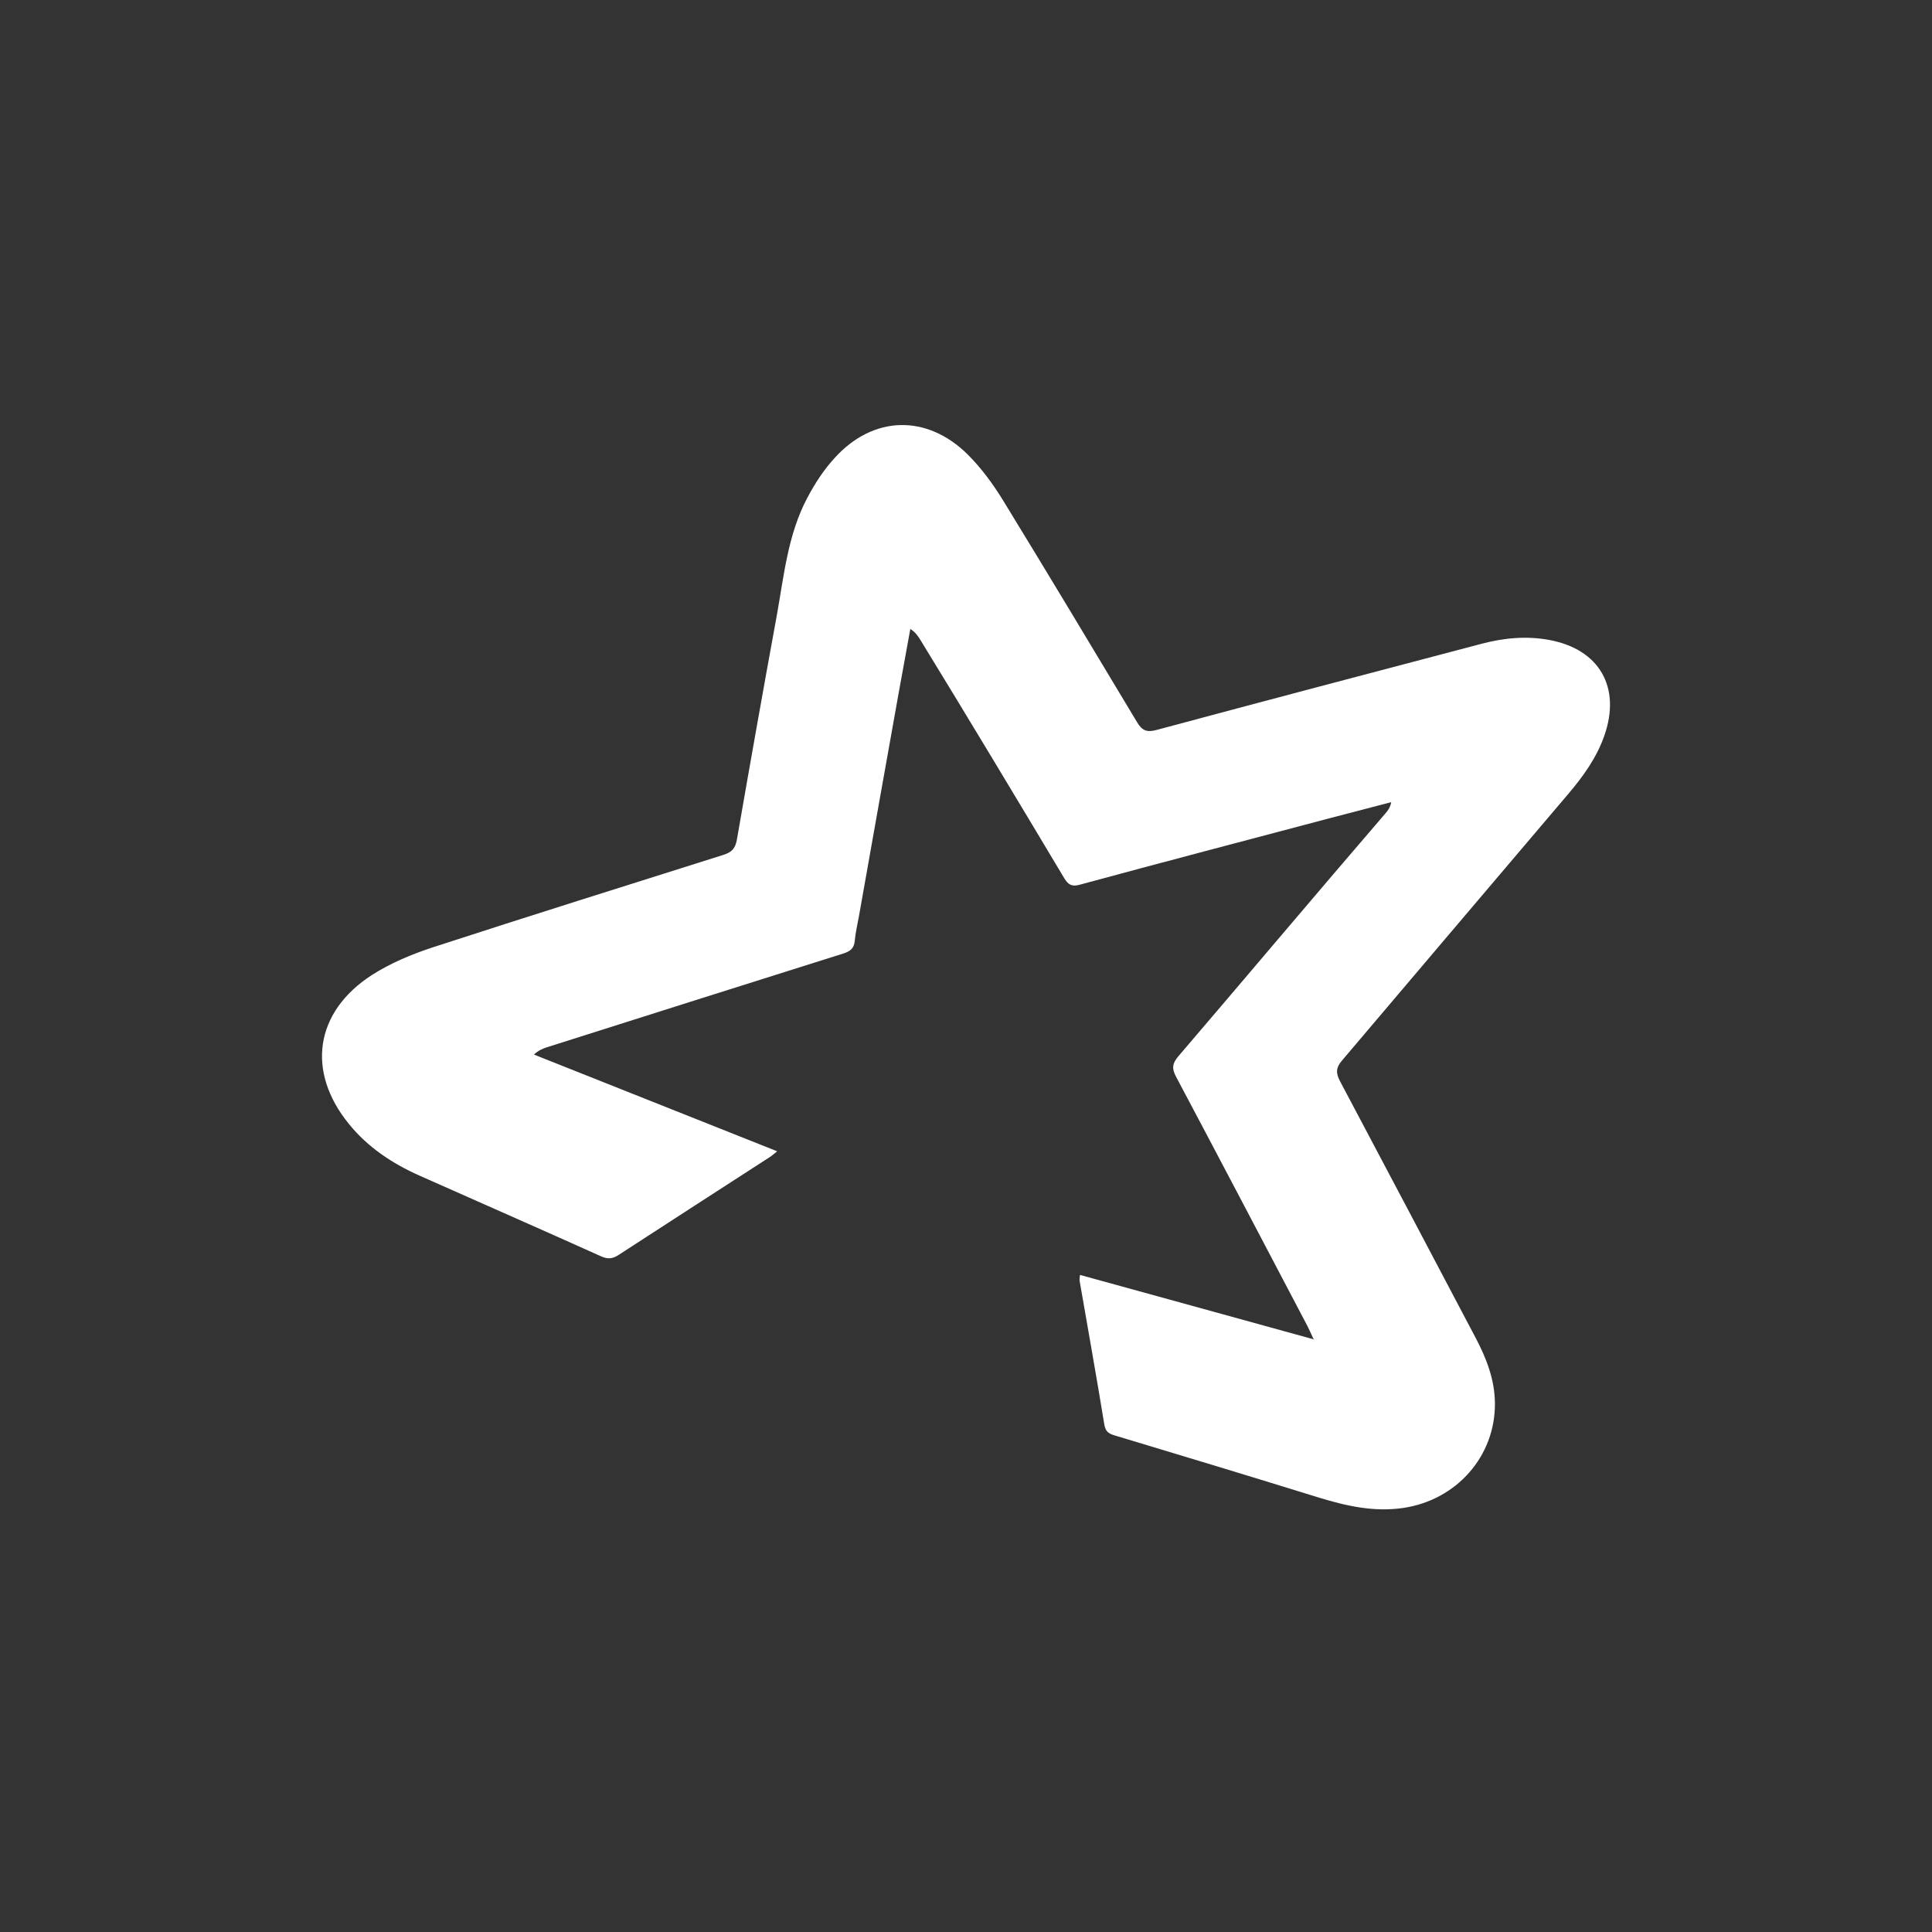 <svg width="150" height="150" viewBox="0 0 150 150" fill="none" xmlns="http://www.w3.org/2000/svg">
<rect x="0" y="0" width="150" height="150" fill="#333333" stroke="none"/>
<path fill-rule="evenodd" clip-rule="evenodd" d="M101.96 103.917C101.726 103.416 101.621 103.165 101.494 102.924C98.109 96.484 94.731 90.043 91.311 83.602C90.968 82.956 91.011 82.575 91.48 82.017C96.868 75.725 102.186 69.397 107.583 63.13C107.773 62.909 107.943 62.675 108.014 62.28C106.448 62.689 104.881 63.093 103.306 63.508C96.804 65.231 90.25 66.946 83.809 68.695C83.204 68.858 82.93 68.681 82.625 68.178C78.934 62.007 75.218 55.819 71.484 49.726C71.293 49.406 71.085 49.096 70.678 48.829C70.379 50.474 70.076 52.111 69.781 53.756C68.746 59.561 67.71 65.332 66.683 71.164C66.57 71.79 66.417 72.417 66.363 73.044C66.312 73.643 66.003 73.864 65.458 74.036C57.79 76.447 50.139 78.875 42.48 81.304C42.144 81.409 41.814 81.548 41.453 81.875C47.719 84.364 53.986 86.853 60.34 89.386C60.109 89.57 59.956 89.713 59.786 89.822C55.869 92.354 51.944 94.887 48.035 97.429C47.566 97.735 47.195 97.779 46.669 97.541C41.986 95.435 37.269 93.363 32.568 91.274C30.462 90.334 28.573 89.09 27.102 87.279C23.769 83.206 24.43 78.575 28.869 75.703C30.323 74.772 31.977 74.084 33.622 73.544C41.133 71.098 48.679 68.74 56.165 66.372C56.797 66.171 57.087 65.889 57.209 65.206C58.219 59.392 59.255 53.542 60.308 47.798C60.868 44.691 61.164 41.514 62.675 38.659C63.254 37.562 63.946 36.491 64.782 35.578C67.776 32.253 71.945 32.131 75.139 35.292C76.21 36.363 77.124 37.616 77.916 38.913C81.398 44.596 84.827 50.315 88.274 56.06C88.679 56.736 89.042 56.872 89.788 56.675C98.188 54.421 106.587 52.201 115.03 49.982C116.771 49.523 118.52 49.357 120.304 49.69C124.178 50.414 125.875 53.363 124.561 57.115C123.966 58.821 122.933 60.257 121.775 61.623C115.909 68.525 110.025 75.463 104.193 82.339C103.714 82.903 103.704 83.305 104.037 83.94C107.553 90.564 111.035 97.17 114.569 103.872C115.405 105.456 116.048 107.11 116.066 108.929C116.107 113.072 113.071 116.467 108.954 117.076C106.648 117.413 104.507 116.92 102.339 116.254C97.074 114.626 91.808 113.025 86.498 111.432C86.008 111.286 85.821 111.091 85.733 110.565C85.127 106.848 84.462 103.14 83.818 99.424C83.802 99.322 83.832 99.213 83.85 98.985C89.864 100.648 95.861 102.284 102.041 103.999" fill="white"/>
</svg>
